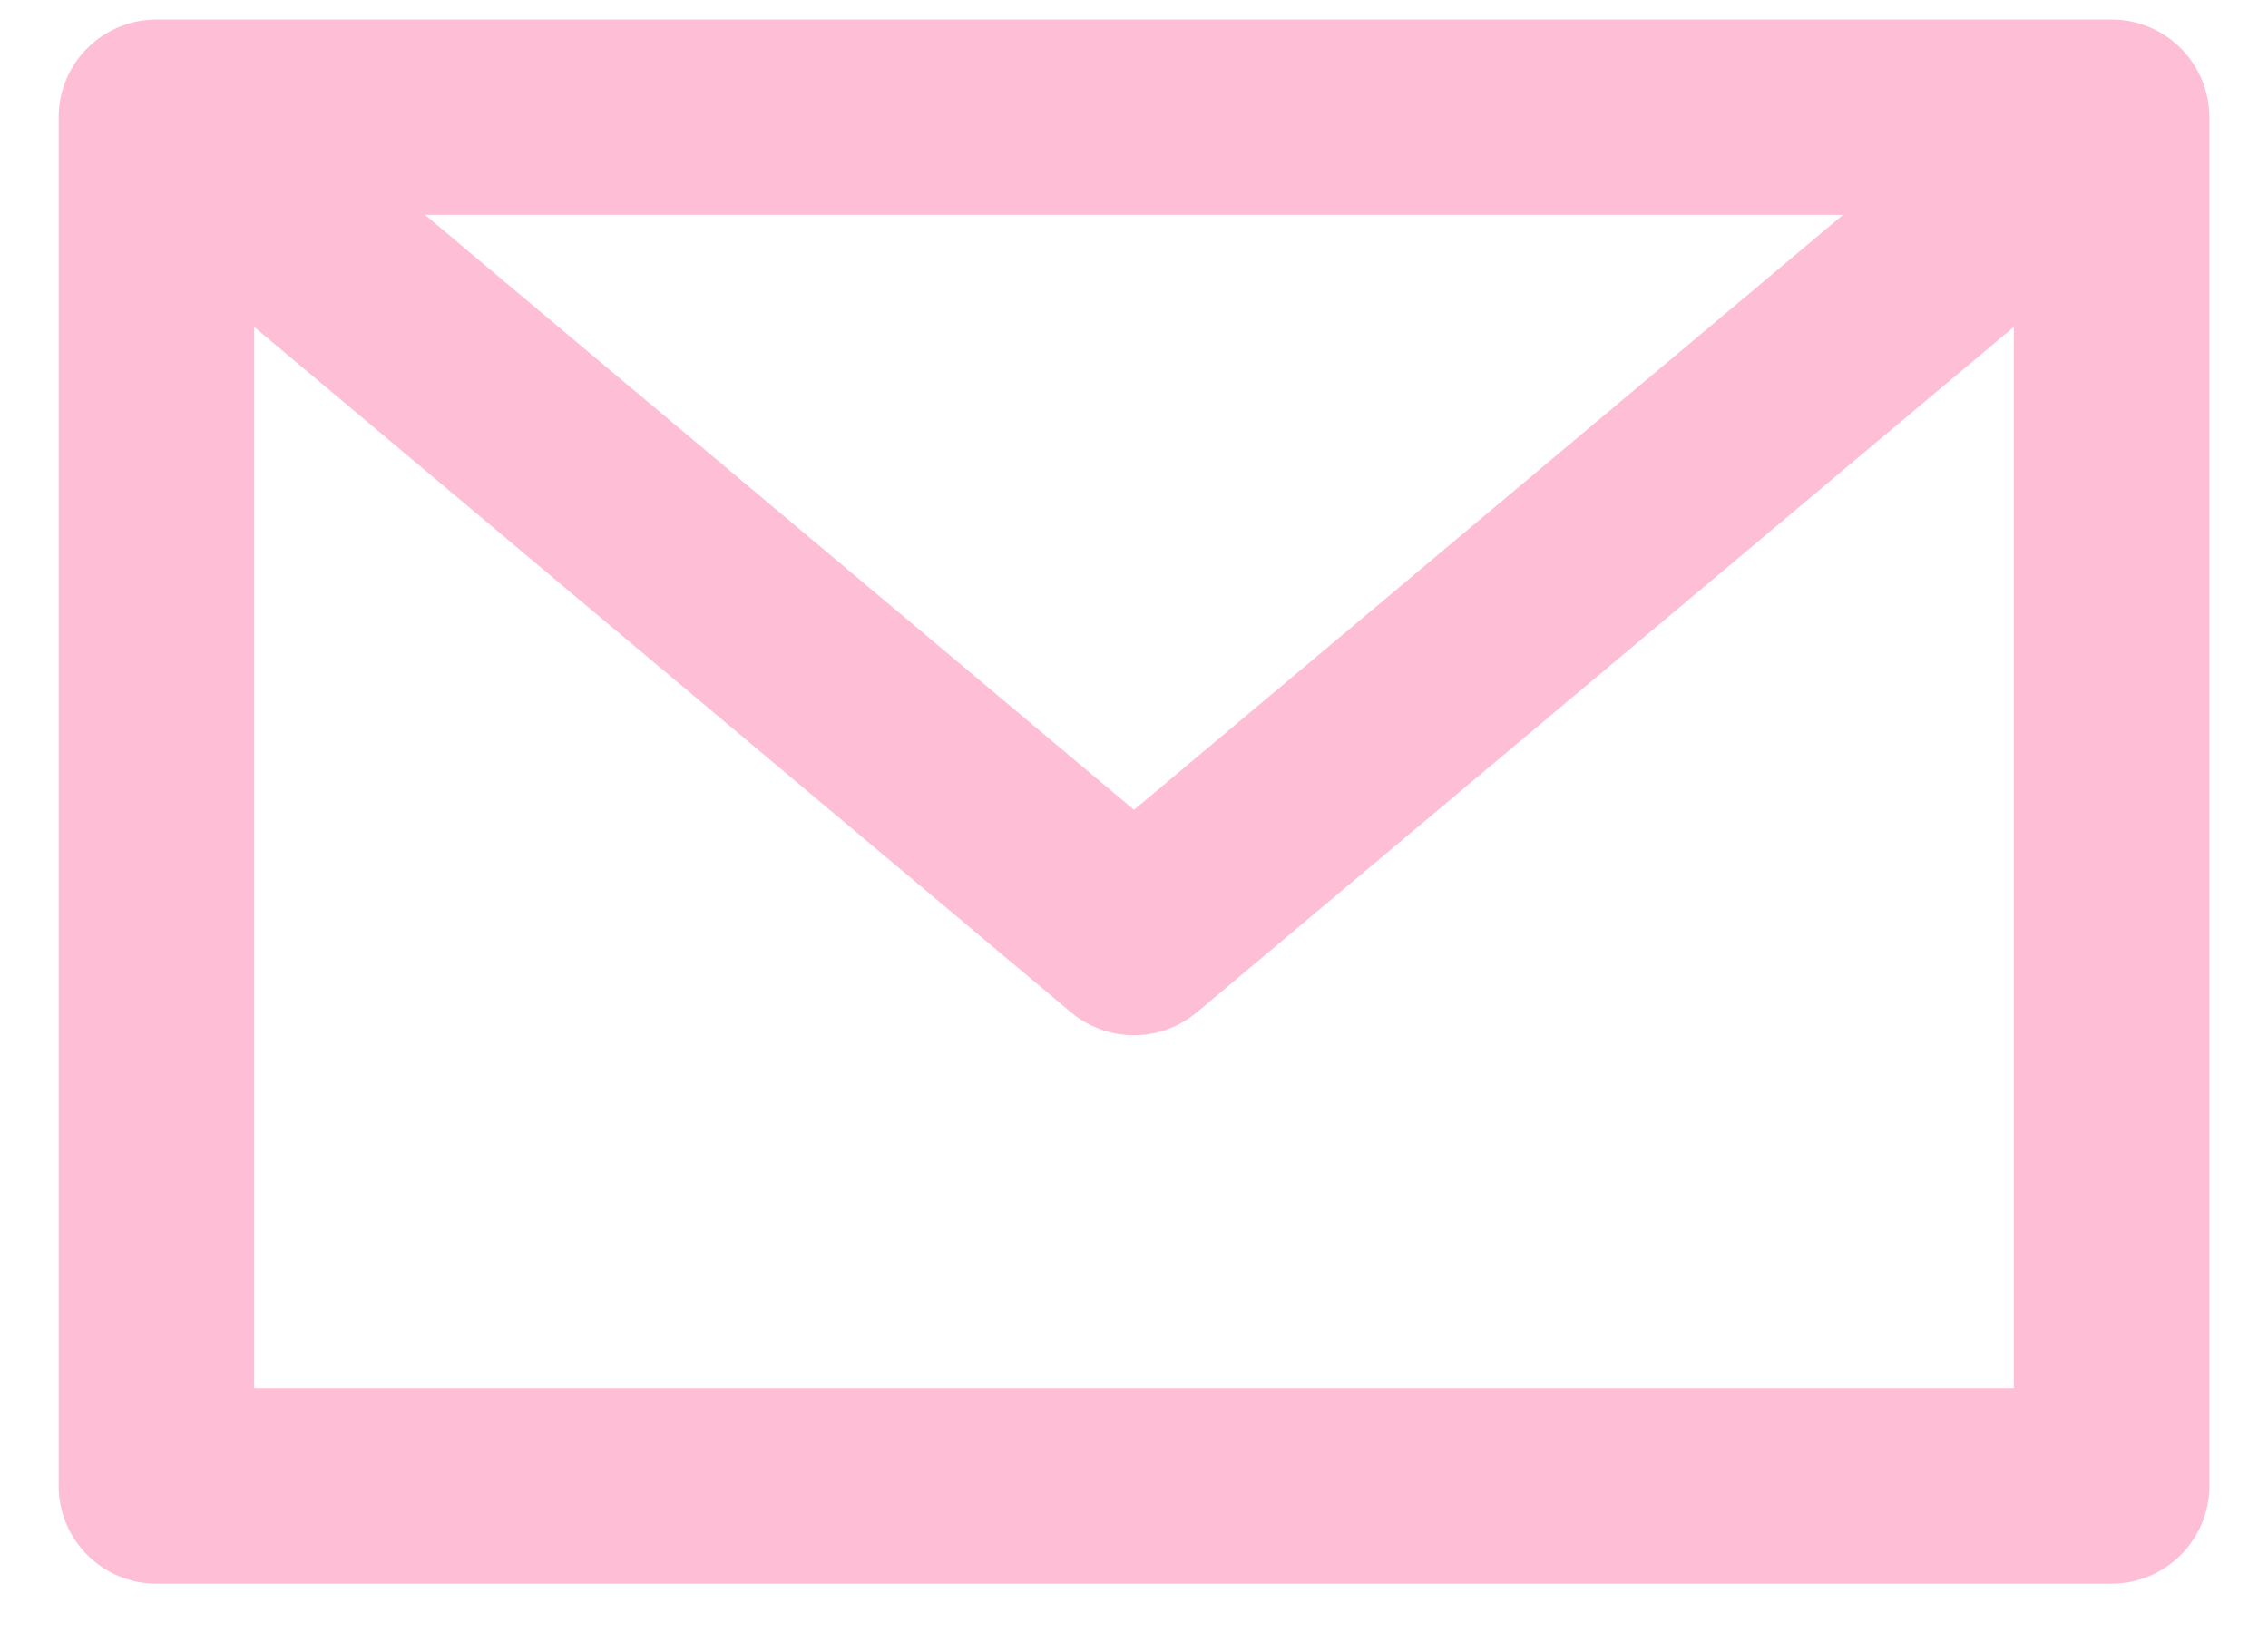 <svg width="29" height="21" viewBox="0 0 29 21" fill="none" xmlns="http://www.w3.org/2000/svg">
<path id="Vector" fill-rule="evenodd" clip-rule="evenodd" d="M28.25 1.5C28.25 0.81 27.69 0.25 27 0.25H2C1.31 0.25 0.75 0.81 0.75 1.5V19C0.75 19.69 1.31 20.25 2 20.25H27C27.69 20.25 28.25 19.69 28.25 19V1.5ZM25.75 4.18L15.303 12.945C14.838 13.335 14.16 13.335 13.695 12.945L3.25 4.18V17.75H25.75V4.18ZM14.5 10.355L23.565 2.748H5.435L14.5 10.355Z" fill="#FEBFD6"/>
</svg>
